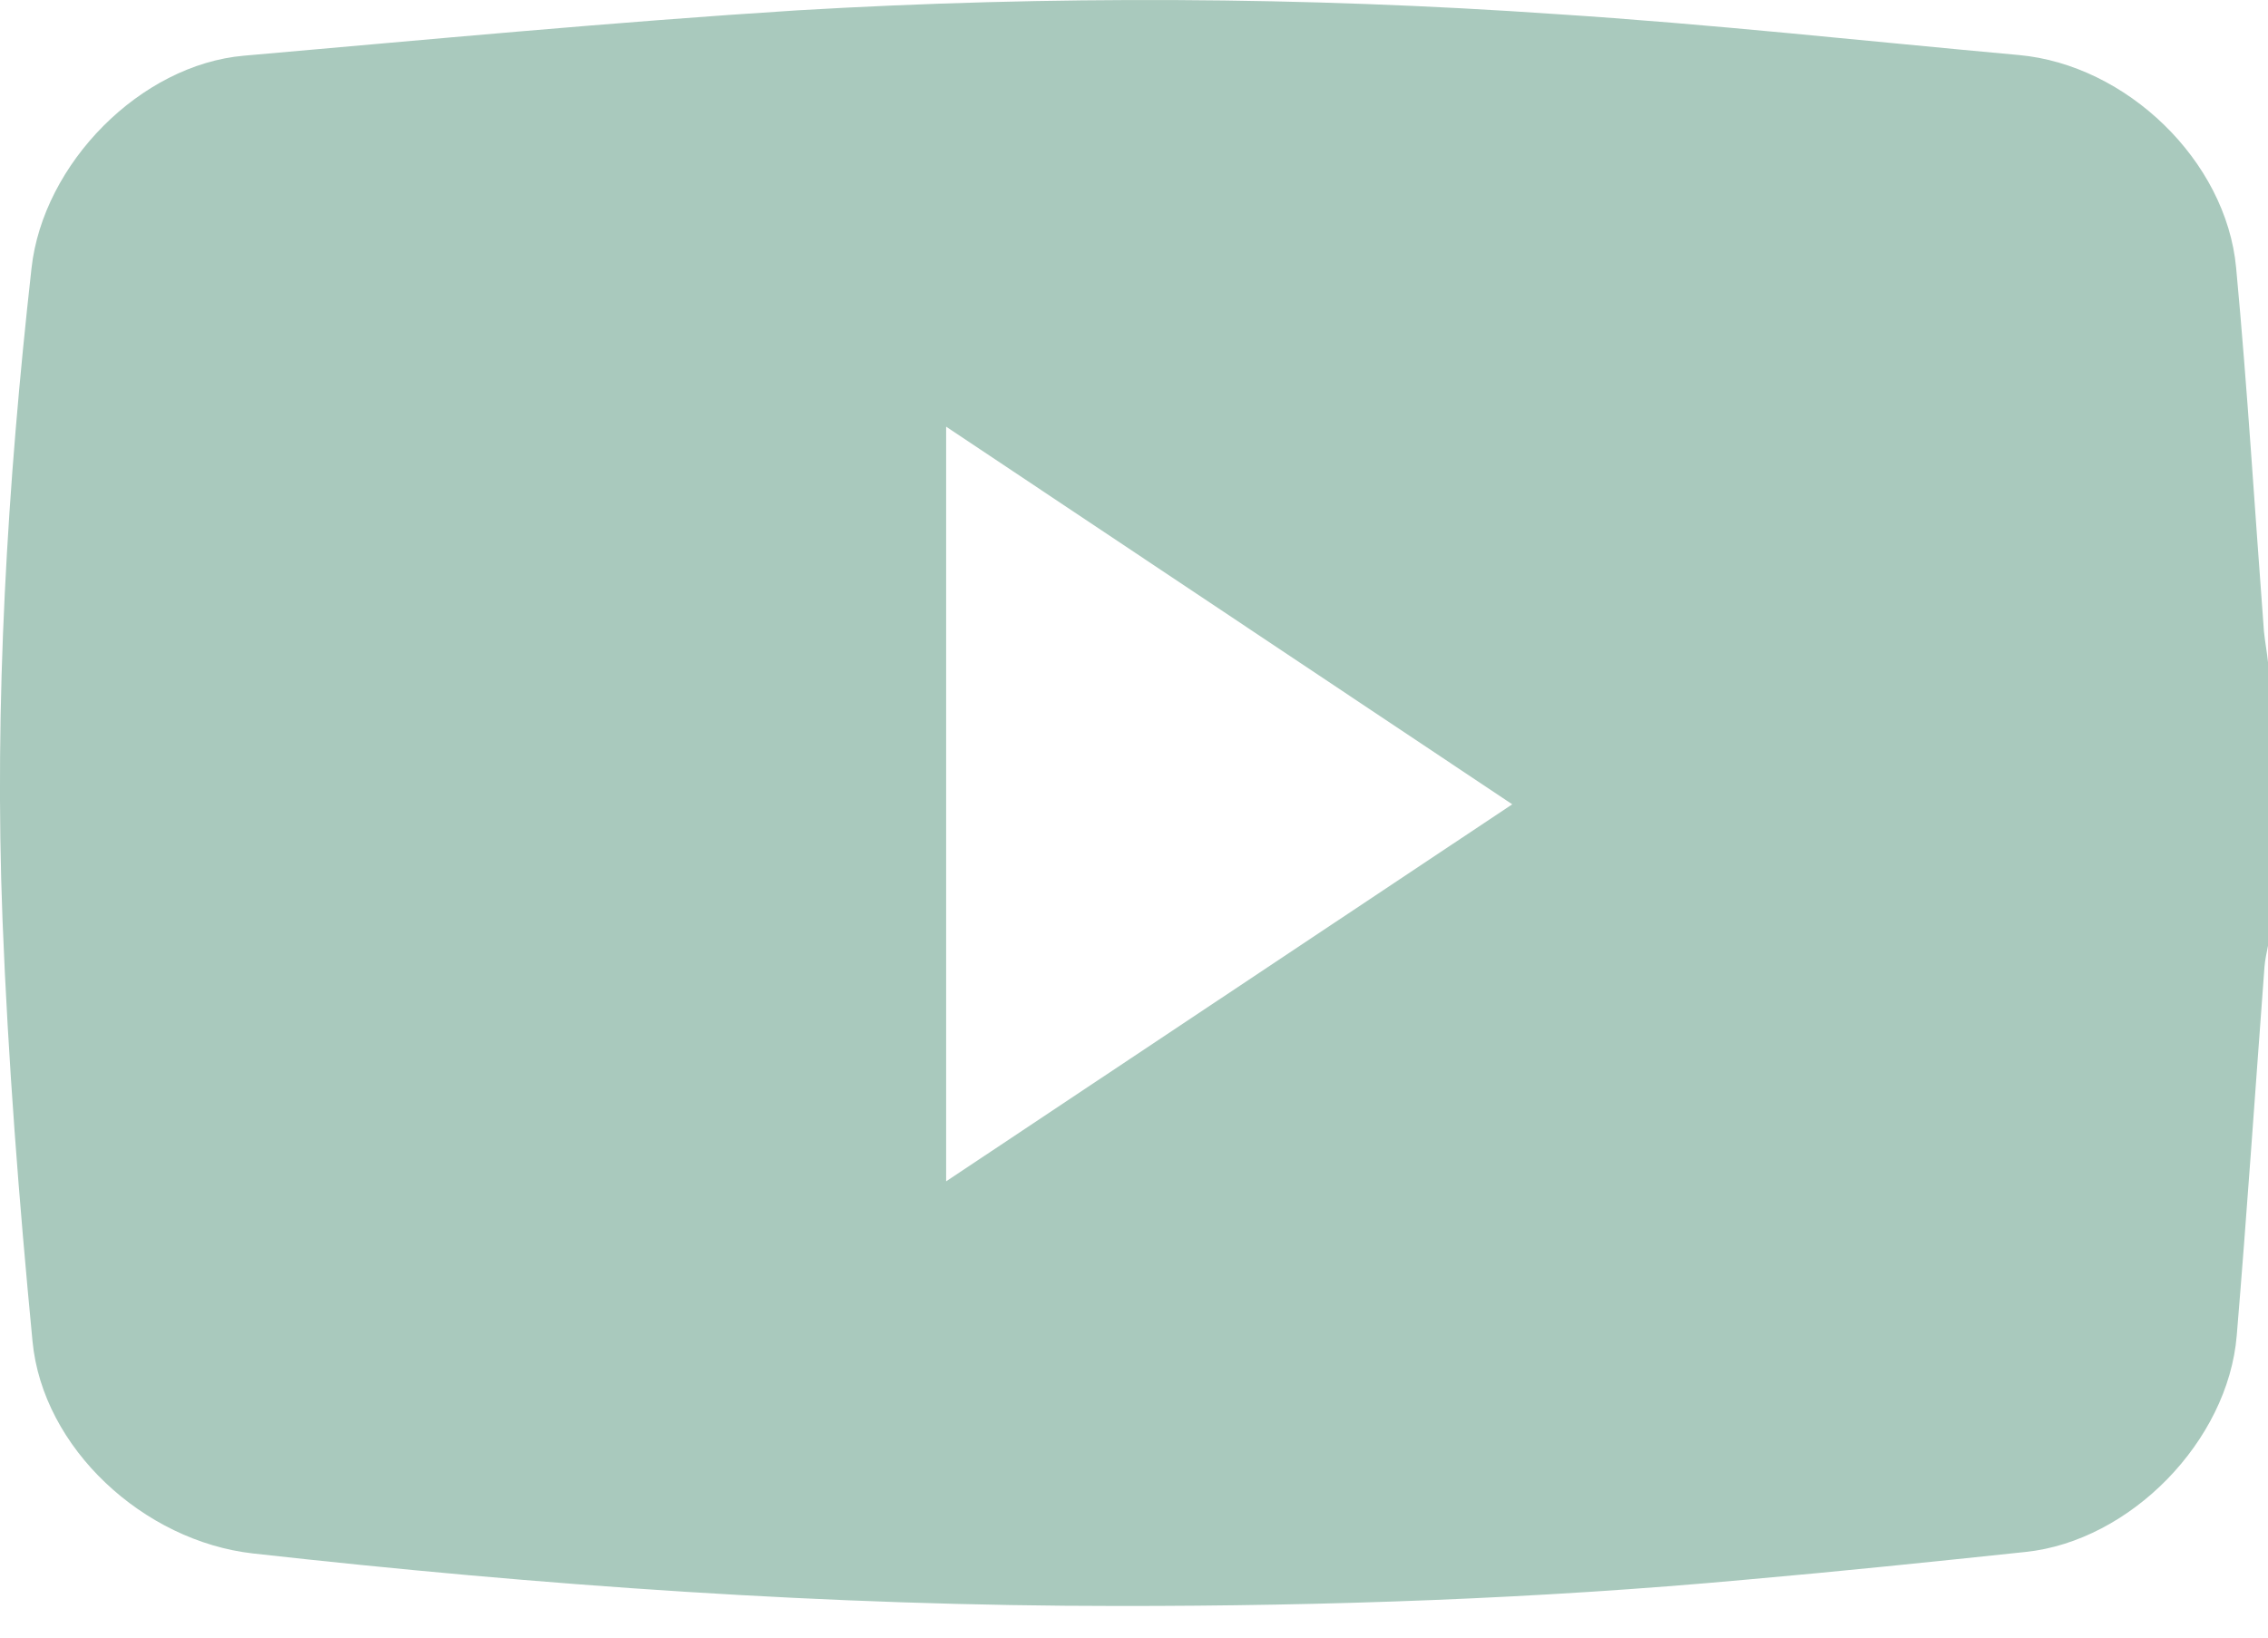 <svg xmlns="http://www.w3.org/2000/svg" width="18" height="13" viewBox="0 0 18 13" fill="none"><path d="M18 5.257V7.507C17.99 7.562 17.976 7.62 17.972 7.677C17.899 8.652 17.833 9.627 17.752 10.601C17.683 11.442 16.906 12.233 16.077 12.32C15.338 12.398 14.598 12.475 13.858 12.54C12.201 12.692 10.54 12.75 8.876 12.749C6.578 12.749 4.29 12.587 2.007 12.332C1.141 12.234 0.339 11.498 0.258 10.647C0.151 9.534 0.064 8.418 0.02 7.302C-0.047 5.573 0.058 3.849 0.25 2.13C0.342 1.297 1.116 0.513 1.937 0.442C3.401 0.314 4.864 0.175 6.329 0.082C8.335 -0.036 10.347 -0.027 12.351 0.112C13.578 0.191 14.8 0.326 16.024 0.437C16.876 0.515 17.668 1.274 17.747 2.125C17.837 3.087 17.895 4.051 17.968 5.014C17.977 5.099 17.992 5.179 18 5.257ZM7.509 3.387V9.378L12.002 6.385L7.509 3.387Z" fill="#A9C9BD"></path></svg>